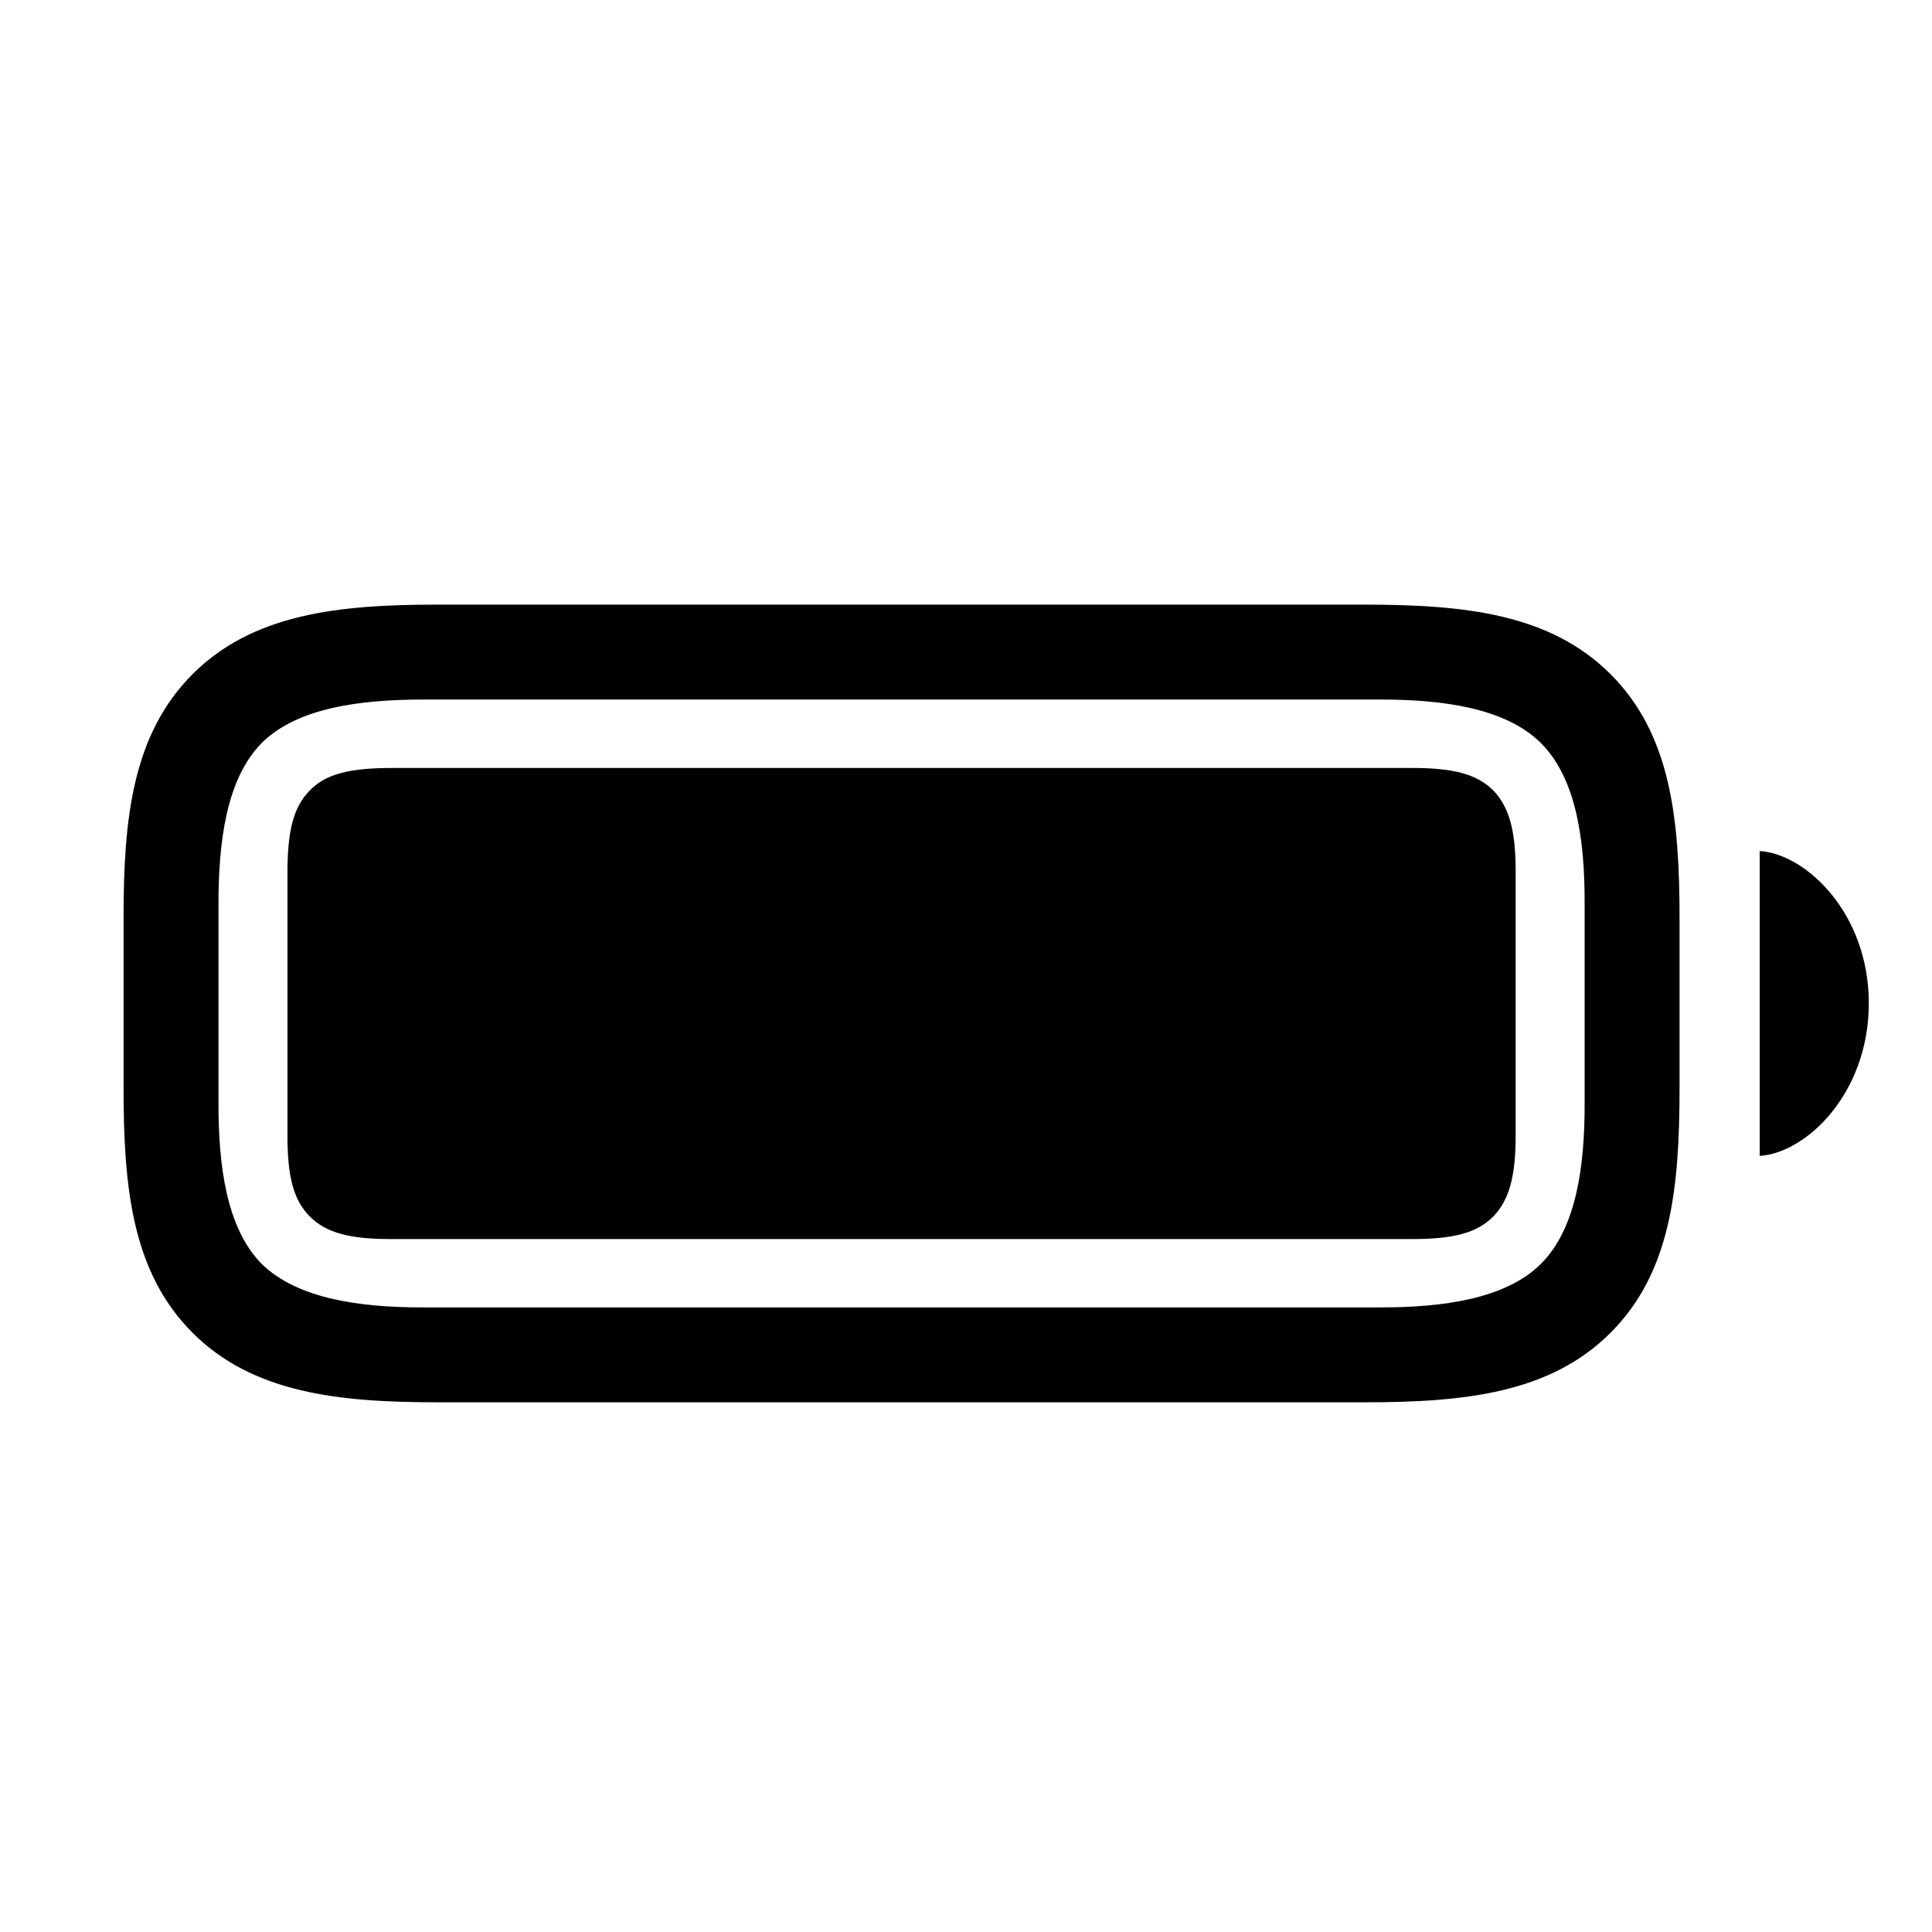 <svg xmlns="http://www.w3.org/2000/svg" width="24" height="24" viewBox="0 0 24 24" fill="none">
<path d="M5.439 17.42C4.194 17.42 3.139 17.303 2.392 16.556C1.645 15.809 1.535 14.769 1.535 13.517V11.393C1.535 10.169 1.645 9.122 2.392 8.375C3.139 7.628 4.194 7.511 5.424 7.511H16.953C18.205 7.511 19.26 7.628 20.007 8.375C20.754 9.122 20.864 10.162 20.864 11.415V13.517C20.864 14.769 20.754 15.809 20.007 16.556C19.26 17.303 18.205 17.42 16.953 17.42H5.439ZM5.241 16.241H17.158C17.912 16.241 18.703 16.139 19.143 15.699C19.589 15.252 19.685 14.469 19.685 13.714V11.21C19.685 10.455 19.589 9.679 19.143 9.232C18.703 8.792 17.912 8.69 17.158 8.69H5.263C4.494 8.69 3.696 8.785 3.249 9.232C2.81 9.679 2.714 10.462 2.714 11.231V13.714C2.714 14.469 2.81 15.252 3.249 15.699C3.696 16.139 4.487 16.241 5.241 16.241ZM4.853 15.392C4.355 15.392 4.055 15.318 3.85 15.113C3.645 14.908 3.571 14.615 3.571 14.11V10.836C3.571 10.323 3.645 10.023 3.85 9.818C4.047 9.613 4.348 9.54 4.875 9.54H17.546C18.044 9.54 18.344 9.613 18.549 9.818C18.747 10.023 18.828 10.316 18.828 10.821V14.11C18.828 14.615 18.747 14.908 18.549 15.113C18.344 15.318 18.051 15.392 17.546 15.392H4.853ZM21.86 14.359V10.572C22.439 10.609 23.215 11.349 23.215 12.462C23.215 13.582 22.439 14.322 21.86 14.359Z" fill="#000000"/>
</svg>